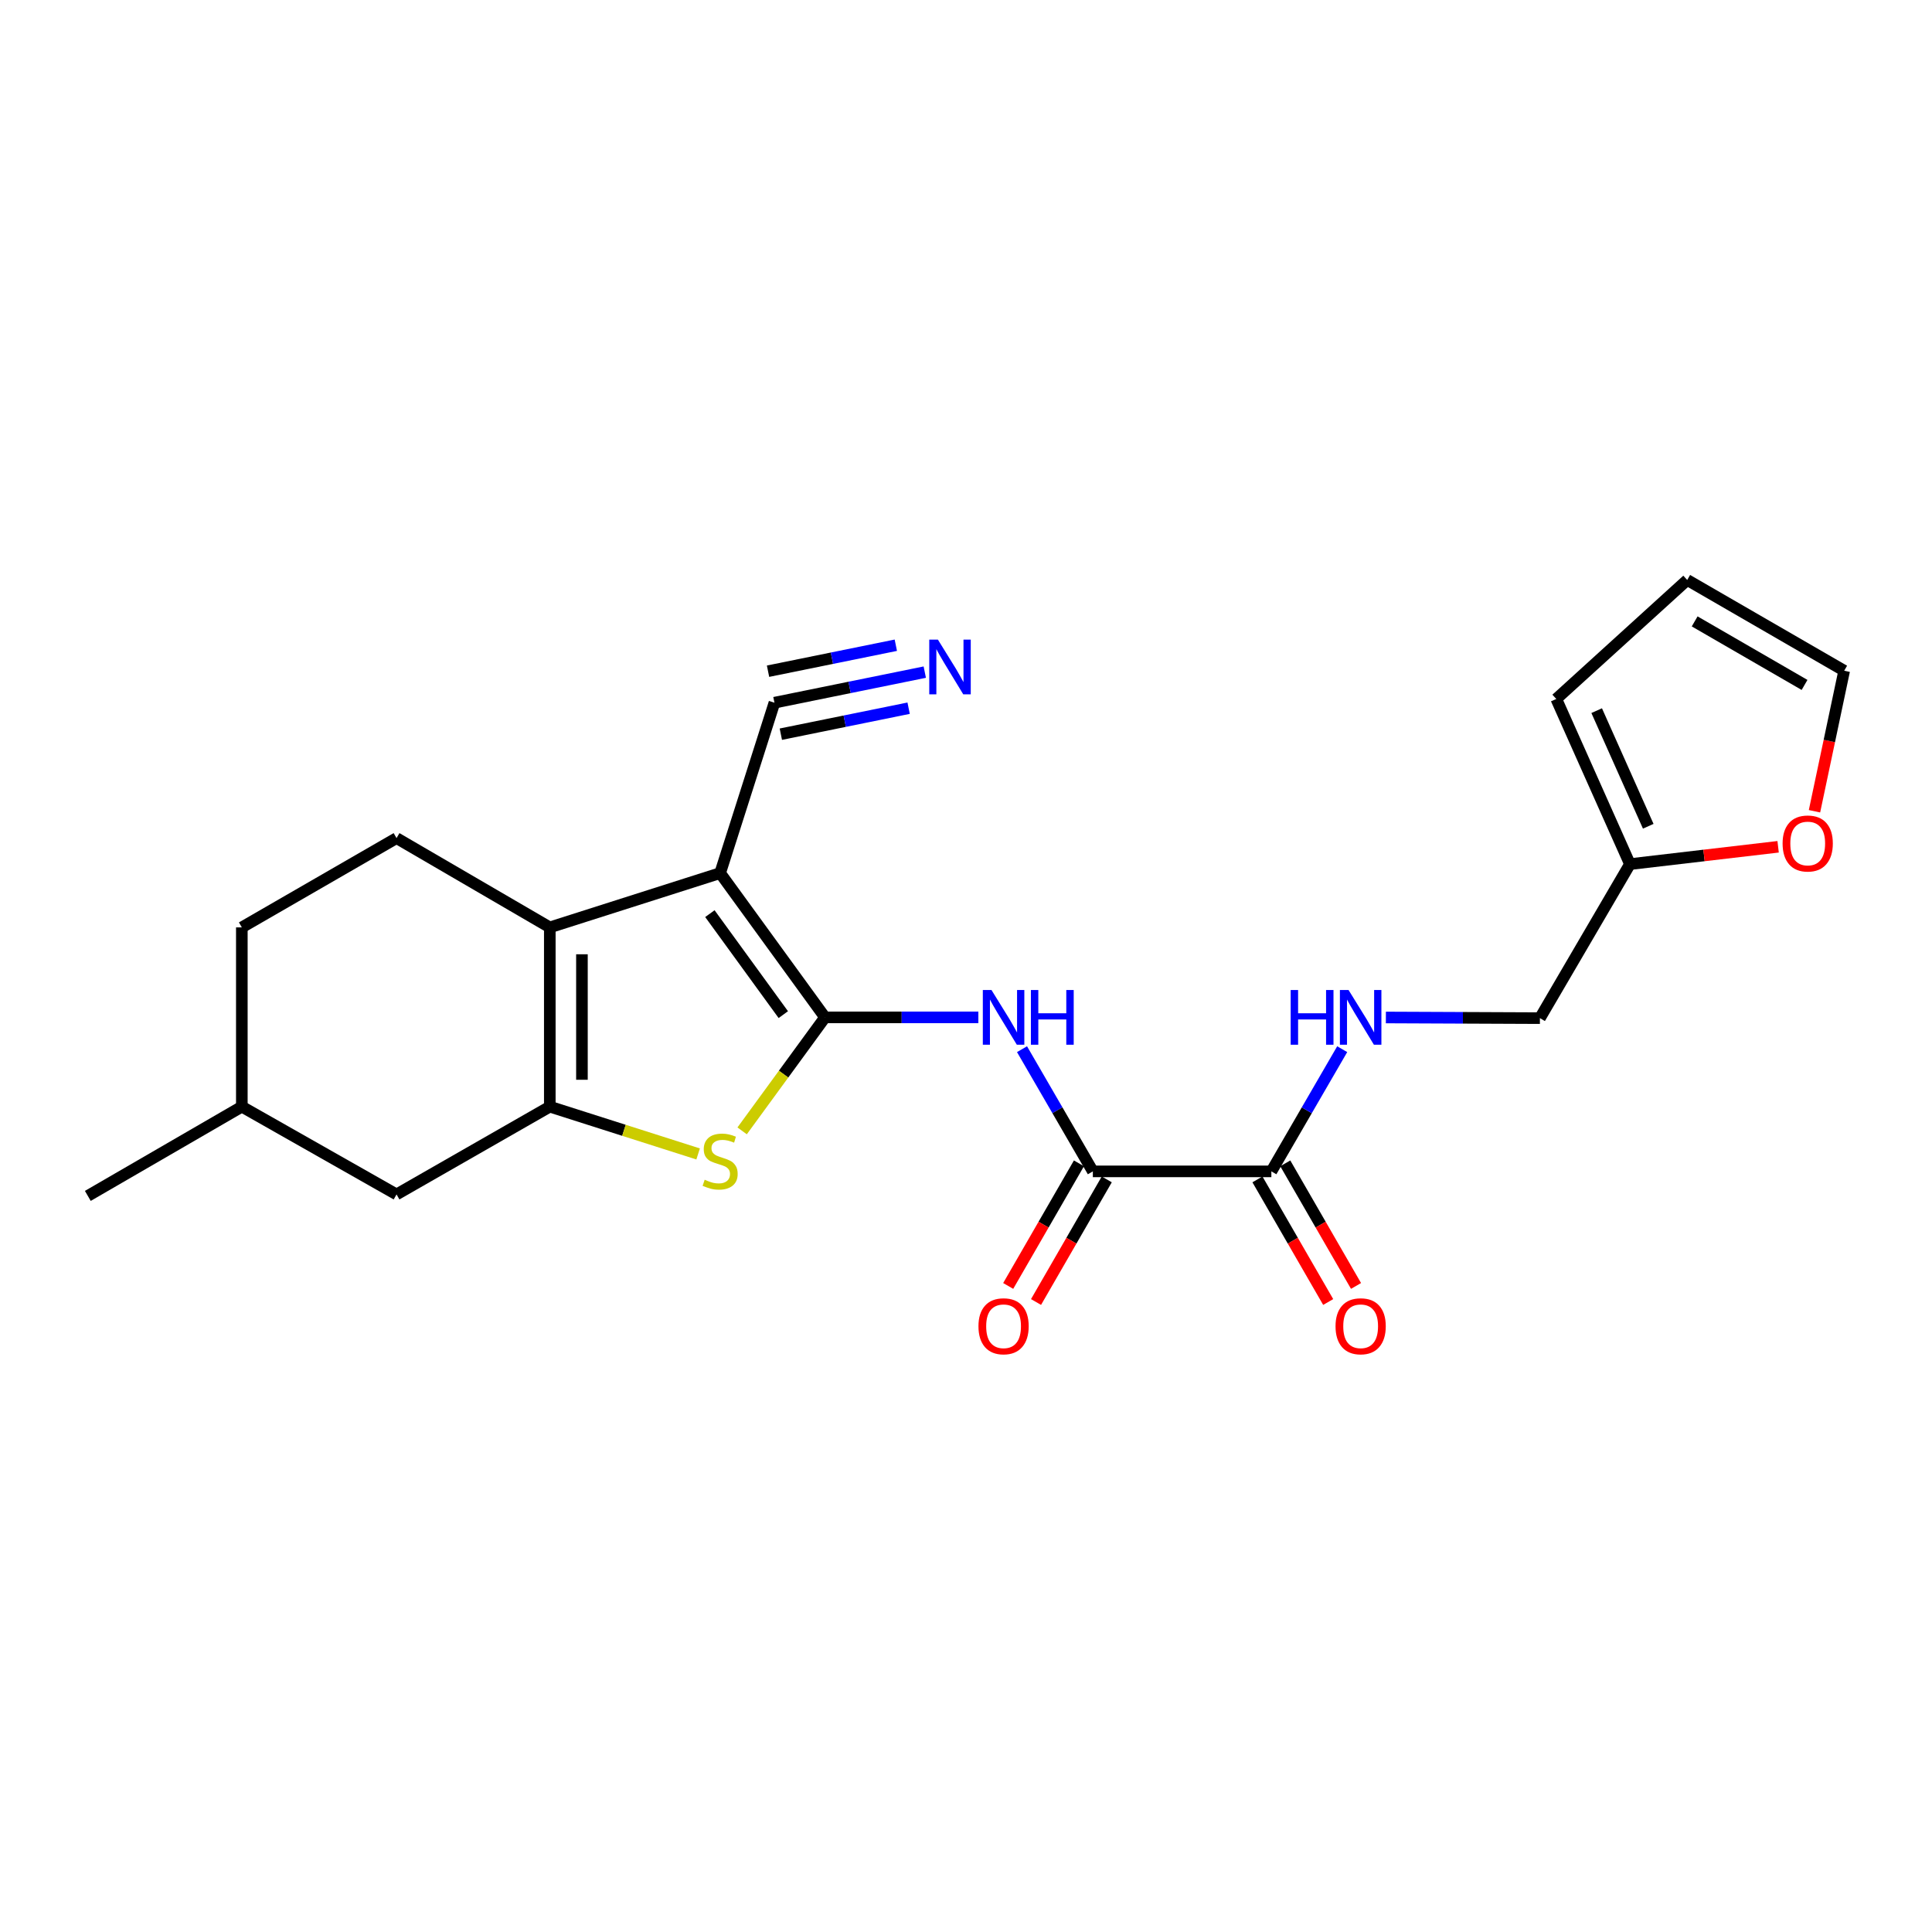 <?xml version='1.0' encoding='iso-8859-1'?>
<svg version='1.1' baseProfile='full'
              xmlns='http://www.w3.org/2000/svg'
                      xmlns:rdkit='http://www.rdkit.org/xml'
                      xmlns:xlink='http://www.w3.org/1999/xlink'
                  xml:space='preserve'
width='1000px' height='1000px' viewBox='0 0 1000 1000'>
<!-- END OF HEADER -->
<rect style='opacity:1.0;fill:#FFFFFF;stroke:none' width='1000' height='1000' x='0' y='0'> </rect>
<path class='bond-0' d='M 427.034,526.591 L 372.742,451.916' style='fill:none;fill-rule:evenodd;stroke:#000000;stroke-width:6px;stroke-linecap:butt;stroke-linejoin:miter;stroke-opacity:1' />
<path class='bond-0' d='M 405.439,525.17 L 367.434,472.897' style='fill:none;fill-rule:evenodd;stroke:#000000;stroke-width:6px;stroke-linecap:butt;stroke-linejoin:miter;stroke-opacity:1' />
<path class='bond-3' d='M 427.034,526.591 L 405.579,555.963' style='fill:none;fill-rule:evenodd;stroke:#000000;stroke-width:6px;stroke-linecap:butt;stroke-linejoin:miter;stroke-opacity:1' />
<path class='bond-3' d='M 405.579,555.963 L 384.123,585.334' style='fill:none;fill-rule:evenodd;stroke:#CCCC00;stroke-width:6px;stroke-linecap:butt;stroke-linejoin:miter;stroke-opacity:1' />
<path class='bond-4' d='M 427.034,526.591 L 466.717,526.591' style='fill:none;fill-rule:evenodd;stroke:#000000;stroke-width:6px;stroke-linecap:butt;stroke-linejoin:miter;stroke-opacity:1' />
<path class='bond-4' d='M 466.717,526.591 L 506.399,526.591' style='fill:none;fill-rule:evenodd;stroke:#0000FF;stroke-width:6px;stroke-linecap:butt;stroke-linejoin:miter;stroke-opacity:1' />
<path class='bond-1' d='M 372.742,451.916 L 284.577,480.014' style='fill:none;fill-rule:evenodd;stroke:#000000;stroke-width:6px;stroke-linecap:butt;stroke-linejoin:miter;stroke-opacity:1' />
<path class='bond-7' d='M 372.742,451.916 L 400.849,363.714' style='fill:none;fill-rule:evenodd;stroke:#000000;stroke-width:6px;stroke-linecap:butt;stroke-linejoin:miter;stroke-opacity:1' />
<path class='bond-9' d='M 284.577,480.014 L 205.245,433.806' style='fill:none;fill-rule:evenodd;stroke:#000000;stroke-width:6px;stroke-linecap:butt;stroke-linejoin:miter;stroke-opacity:1' />
<path class='bond-23' d='M 284.577,480.014 L 284.577,572.807' style='fill:none;fill-rule:evenodd;stroke:#000000;stroke-width:6px;stroke-linecap:butt;stroke-linejoin:miter;stroke-opacity:1' />
<path class='bond-23' d='M 301.209,493.933 L 301.209,558.888' style='fill:none;fill-rule:evenodd;stroke:#000000;stroke-width:6px;stroke-linecap:butt;stroke-linejoin:miter;stroke-opacity:1' />
<path class='bond-2' d='M 284.577,572.807 L 322.963,585.045' style='fill:none;fill-rule:evenodd;stroke:#000000;stroke-width:6px;stroke-linecap:butt;stroke-linejoin:miter;stroke-opacity:1' />
<path class='bond-2' d='M 322.963,585.045 L 361.349,597.282' style='fill:none;fill-rule:evenodd;stroke:#CCCC00;stroke-width:6px;stroke-linecap:butt;stroke-linejoin:miter;stroke-opacity:1' />
<path class='bond-12' d='M 284.577,572.807 L 205.245,618.23' style='fill:none;fill-rule:evenodd;stroke:#000000;stroke-width:6px;stroke-linecap:butt;stroke-linejoin:miter;stroke-opacity:1' />
<path class='bond-5' d='M 528.993,543.054 L 547.325,574.678' style='fill:none;fill-rule:evenodd;stroke:#0000FF;stroke-width:6px;stroke-linecap:butt;stroke-linejoin:miter;stroke-opacity:1' />
<path class='bond-5' d='M 547.325,574.678 L 565.657,606.301' style='fill:none;fill-rule:evenodd;stroke:#000000;stroke-width:6px;stroke-linecap:butt;stroke-linejoin:miter;stroke-opacity:1' />
<path class='bond-6' d='M 565.657,606.301 L 658.054,606.301' style='fill:none;fill-rule:evenodd;stroke:#000000;stroke-width:6px;stroke-linecap:butt;stroke-linejoin:miter;stroke-opacity:1' />
<path class='bond-14' d='M 558.454,602.146 L 540.148,633.875' style='fill:none;fill-rule:evenodd;stroke:#000000;stroke-width:6px;stroke-linecap:butt;stroke-linejoin:miter;stroke-opacity:1' />
<path class='bond-14' d='M 540.148,633.875 L 521.842,665.603' style='fill:none;fill-rule:evenodd;stroke:#FF0000;stroke-width:6px;stroke-linecap:butt;stroke-linejoin:miter;stroke-opacity:1' />
<path class='bond-14' d='M 572.86,610.457 L 554.554,642.186' style='fill:none;fill-rule:evenodd;stroke:#000000;stroke-width:6px;stroke-linecap:butt;stroke-linejoin:miter;stroke-opacity:1' />
<path class='bond-14' d='M 554.554,642.186 L 536.248,673.915' style='fill:none;fill-rule:evenodd;stroke:#FF0000;stroke-width:6px;stroke-linecap:butt;stroke-linejoin:miter;stroke-opacity:1' />
<path class='bond-10' d='M 658.054,606.301 L 676.389,574.678' style='fill:none;fill-rule:evenodd;stroke:#000000;stroke-width:6px;stroke-linecap:butt;stroke-linejoin:miter;stroke-opacity:1' />
<path class='bond-10' d='M 676.389,574.678 L 694.725,543.054' style='fill:none;fill-rule:evenodd;stroke:#0000FF;stroke-width:6px;stroke-linecap:butt;stroke-linejoin:miter;stroke-opacity:1' />
<path class='bond-15' d='M 650.851,610.458 L 669.161,642.186' style='fill:none;fill-rule:evenodd;stroke:#000000;stroke-width:6px;stroke-linecap:butt;stroke-linejoin:miter;stroke-opacity:1' />
<path class='bond-15' d='M 669.161,642.186 L 687.471,673.915' style='fill:none;fill-rule:evenodd;stroke:#FF0000;stroke-width:6px;stroke-linecap:butt;stroke-linejoin:miter;stroke-opacity:1' />
<path class='bond-15' d='M 665.256,602.145 L 683.566,633.874' style='fill:none;fill-rule:evenodd;stroke:#000000;stroke-width:6px;stroke-linecap:butt;stroke-linejoin:miter;stroke-opacity:1' />
<path class='bond-15' d='M 683.566,633.874 L 701.876,665.603' style='fill:none;fill-rule:evenodd;stroke:#FF0000;stroke-width:6px;stroke-linecap:butt;stroke-linejoin:miter;stroke-opacity:1' />
<path class='bond-8' d='M 400.849,363.714 L 439.756,355.802' style='fill:none;fill-rule:evenodd;stroke:#000000;stroke-width:6px;stroke-linecap:butt;stroke-linejoin:miter;stroke-opacity:1' />
<path class='bond-8' d='M 439.756,355.802 L 478.663,347.89' style='fill:none;fill-rule:evenodd;stroke:#0000FF;stroke-width:6px;stroke-linecap:butt;stroke-linejoin:miter;stroke-opacity:1' />
<path class='bond-8' d='M 404.163,380.012 L 437.234,373.286' style='fill:none;fill-rule:evenodd;stroke:#000000;stroke-width:6px;stroke-linecap:butt;stroke-linejoin:miter;stroke-opacity:1' />
<path class='bond-8' d='M 437.234,373.286 L 470.305,366.561' style='fill:none;fill-rule:evenodd;stroke:#0000FF;stroke-width:6px;stroke-linecap:butt;stroke-linejoin:miter;stroke-opacity:1' />
<path class='bond-8' d='M 397.535,347.416 L 430.606,340.691' style='fill:none;fill-rule:evenodd;stroke:#000000;stroke-width:6px;stroke-linecap:butt;stroke-linejoin:miter;stroke-opacity:1' />
<path class='bond-8' d='M 430.606,340.691 L 463.677,333.966' style='fill:none;fill-rule:evenodd;stroke:#0000FF;stroke-width:6px;stroke-linecap:butt;stroke-linejoin:miter;stroke-opacity:1' />
<path class='bond-20' d='M 205.245,433.806 L 125.174,480.014' style='fill:none;fill-rule:evenodd;stroke:#000000;stroke-width:6px;stroke-linecap:butt;stroke-linejoin:miter;stroke-opacity:1' />
<path class='bond-19' d='M 717.33,526.647 L 757.193,526.817' style='fill:none;fill-rule:evenodd;stroke:#0000FF;stroke-width:6px;stroke-linecap:butt;stroke-linejoin:miter;stroke-opacity:1' />
<path class='bond-19' d='M 757.193,526.817 L 797.055,526.988' style='fill:none;fill-rule:evenodd;stroke:#000000;stroke-width:6px;stroke-linecap:butt;stroke-linejoin:miter;stroke-opacity:1' />
<path class='bond-11' d='M 843.66,447.268 L 797.055,526.988' style='fill:none;fill-rule:evenodd;stroke:#000000;stroke-width:6px;stroke-linecap:butt;stroke-linejoin:miter;stroke-opacity:1' />
<path class='bond-13' d='M 843.66,447.268 L 882.007,442.782' style='fill:none;fill-rule:evenodd;stroke:#000000;stroke-width:6px;stroke-linecap:butt;stroke-linejoin:miter;stroke-opacity:1' />
<path class='bond-13' d='M 882.007,442.782 L 920.353,438.296' style='fill:none;fill-rule:evenodd;stroke:#FF0000;stroke-width:6px;stroke-linecap:butt;stroke-linejoin:miter;stroke-opacity:1' />
<path class='bond-16' d='M 843.66,447.268 L 805.528,361.783' style='fill:none;fill-rule:evenodd;stroke:#000000;stroke-width:6px;stroke-linecap:butt;stroke-linejoin:miter;stroke-opacity:1' />
<path class='bond-16' d='M 853.129,427.67 L 826.437,367.83' style='fill:none;fill-rule:evenodd;stroke:#000000;stroke-width:6px;stroke-linecap:butt;stroke-linejoin:miter;stroke-opacity:1' />
<path class='bond-21' d='M 205.245,618.23 L 125.174,572.807' style='fill:none;fill-rule:evenodd;stroke:#000000;stroke-width:6px;stroke-linecap:butt;stroke-linejoin:miter;stroke-opacity:1' />
<path class='bond-17' d='M 939.177,419.901 L 946.861,383.533' style='fill:none;fill-rule:evenodd;stroke:#FF0000;stroke-width:6px;stroke-linecap:butt;stroke-linejoin:miter;stroke-opacity:1' />
<path class='bond-17' d='M 946.861,383.533 L 954.545,347.166' style='fill:none;fill-rule:evenodd;stroke:#000000;stroke-width:6px;stroke-linecap:butt;stroke-linejoin:miter;stroke-opacity:1' />
<path class='bond-18' d='M 805.528,361.783 L 873.292,300.191' style='fill:none;fill-rule:evenodd;stroke:#000000;stroke-width:6px;stroke-linecap:butt;stroke-linejoin:miter;stroke-opacity:1' />
<path class='bond-25' d='M 954.545,347.166 L 873.292,300.191' style='fill:none;fill-rule:evenodd;stroke:#000000;stroke-width:6px;stroke-linecap:butt;stroke-linejoin:miter;stroke-opacity:1' />
<path class='bond-25' d='M 934.033,354.518 L 877.156,321.636' style='fill:none;fill-rule:evenodd;stroke:#000000;stroke-width:6px;stroke-linecap:butt;stroke-linejoin:miter;stroke-opacity:1' />
<path class='bond-24' d='M 125.174,480.014 L 125.174,572.807' style='fill:none;fill-rule:evenodd;stroke:#000000;stroke-width:6px;stroke-linecap:butt;stroke-linejoin:miter;stroke-opacity:1' />
<path class='bond-22' d='M 125.174,572.807 L 45.455,618.997' style='fill:none;fill-rule:evenodd;stroke:#000000;stroke-width:6px;stroke-linecap:butt;stroke-linejoin:miter;stroke-opacity:1' />
<path  class='atom-4' d='M 364.742 610.635
Q 365.062 610.755, 366.382 611.315
Q 367.702 611.875, 369.142 612.235
Q 370.622 612.555, 372.062 612.555
Q 374.742 612.555, 376.302 611.275
Q 377.862 609.955, 377.862 607.675
Q 377.862 606.115, 377.062 605.155
Q 376.302 604.195, 375.102 603.675
Q 373.902 603.155, 371.902 602.555
Q 369.382 601.795, 367.862 601.075
Q 366.382 600.355, 365.302 598.835
Q 364.262 597.315, 364.262 594.755
Q 364.262 591.195, 366.662 588.995
Q 369.102 586.795, 373.902 586.795
Q 377.182 586.795, 380.902 588.355
L 379.982 591.435
Q 376.582 590.035, 374.022 590.035
Q 371.262 590.035, 369.742 591.195
Q 368.222 592.315, 368.262 594.275
Q 368.262 595.795, 369.022 596.715
Q 369.822 597.635, 370.942 598.155
Q 372.102 598.675, 374.022 599.275
Q 376.582 600.075, 378.102 600.875
Q 379.622 601.675, 380.702 603.315
Q 381.822 604.915, 381.822 607.675
Q 381.822 611.595, 379.182 613.715
Q 376.582 615.795, 372.222 615.795
Q 369.702 615.795, 367.782 615.235
Q 365.902 614.715, 363.662 613.795
L 364.742 610.635
' fill='#CCCC00'/>
<path  class='atom-5' d='M 513.19 512.431
L 522.47 527.431
Q 523.39 528.911, 524.87 531.591
Q 526.35 534.271, 526.43 534.431
L 526.43 512.431
L 530.19 512.431
L 530.19 540.751
L 526.31 540.751
L 516.35 524.351
Q 515.19 522.431, 513.95 520.231
Q 512.75 518.031, 512.39 517.351
L 512.39 540.751
L 508.71 540.751
L 508.71 512.431
L 513.19 512.431
' fill='#0000FF'/>
<path  class='atom-5' d='M 533.59 512.431
L 537.43 512.431
L 537.43 524.471
L 551.91 524.471
L 551.91 512.431
L 555.75 512.431
L 555.75 540.751
L 551.91 540.751
L 551.91 527.671
L 537.43 527.671
L 537.43 540.751
L 533.59 540.751
L 533.59 512.431
' fill='#0000FF'/>
<path  class='atom-9' d='M 485.461 331.074
L 494.741 346.074
Q 495.661 347.554, 497.141 350.234
Q 498.621 352.914, 498.701 353.074
L 498.701 331.074
L 502.461 331.074
L 502.461 359.394
L 498.581 359.394
L 488.621 342.994
Q 487.461 341.074, 486.221 338.874
Q 485.021 336.674, 484.661 335.994
L 484.661 359.394
L 480.981 359.394
L 480.981 331.074
L 485.461 331.074
' fill='#0000FF'/>
<path  class='atom-11' d='M 668.051 512.431
L 671.891 512.431
L 671.891 524.471
L 686.371 524.471
L 686.371 512.431
L 690.211 512.431
L 690.211 540.751
L 686.371 540.751
L 686.371 527.671
L 671.891 527.671
L 671.891 540.751
L 668.051 540.751
L 668.051 512.431
' fill='#0000FF'/>
<path  class='atom-11' d='M 698.011 512.431
L 707.291 527.431
Q 708.211 528.911, 709.691 531.591
Q 711.171 534.271, 711.251 534.431
L 711.251 512.431
L 715.011 512.431
L 715.011 540.751
L 711.131 540.751
L 701.171 524.351
Q 700.011 522.431, 698.771 520.231
Q 697.571 518.031, 697.211 517.351
L 697.211 540.751
L 693.531 540.751
L 693.531 512.431
L 698.011 512.431
' fill='#0000FF'/>
<path  class='atom-14' d='M 922.669 436.584
Q 922.669 429.784, 926.029 425.984
Q 929.389 422.184, 935.669 422.184
Q 941.949 422.184, 945.309 425.984
Q 948.669 429.784, 948.669 436.584
Q 948.669 443.464, 945.269 447.384
Q 941.869 451.264, 935.669 451.264
Q 929.429 451.264, 926.029 447.384
Q 922.669 443.504, 922.669 436.584
M 935.669 448.064
Q 939.989 448.064, 942.309 445.184
Q 944.669 442.264, 944.669 436.584
Q 944.669 431.024, 942.309 428.224
Q 939.989 425.384, 935.669 425.384
Q 931.349 425.384, 928.989 428.184
Q 926.669 430.984, 926.669 436.584
Q 926.669 442.304, 928.989 445.184
Q 931.349 448.064, 935.669 448.064
' fill='#FF0000'/>
<path  class='atom-15' d='M 506.45 686.471
Q 506.45 679.671, 509.81 675.871
Q 513.17 672.071, 519.45 672.071
Q 525.73 672.071, 529.09 675.871
Q 532.45 679.671, 532.45 686.471
Q 532.45 693.351, 529.05 697.271
Q 525.65 701.151, 519.45 701.151
Q 513.21 701.151, 509.81 697.271
Q 506.45 693.391, 506.45 686.471
M 519.45 697.951
Q 523.77 697.951, 526.09 695.071
Q 528.45 692.151, 528.45 686.471
Q 528.45 680.911, 526.09 678.111
Q 523.77 675.271, 519.45 675.271
Q 515.13 675.271, 512.77 678.071
Q 510.45 680.871, 510.45 686.471
Q 510.45 692.191, 512.77 695.071
Q 515.13 697.951, 519.45 697.951
' fill='#FF0000'/>
<path  class='atom-16' d='M 691.271 686.471
Q 691.271 679.671, 694.631 675.871
Q 697.991 672.071, 704.271 672.071
Q 710.551 672.071, 713.911 675.871
Q 717.271 679.671, 717.271 686.471
Q 717.271 693.351, 713.871 697.271
Q 710.471 701.151, 704.271 701.151
Q 698.031 701.151, 694.631 697.271
Q 691.271 693.391, 691.271 686.471
M 704.271 697.951
Q 708.591 697.951, 710.911 695.071
Q 713.271 692.151, 713.271 686.471
Q 713.271 680.911, 710.911 678.111
Q 708.591 675.271, 704.271 675.271
Q 699.951 675.271, 697.591 678.071
Q 695.271 680.871, 695.271 686.471
Q 695.271 692.191, 697.591 695.071
Q 699.951 697.951, 704.271 697.951
' fill='#FF0000'/>
</svg>
